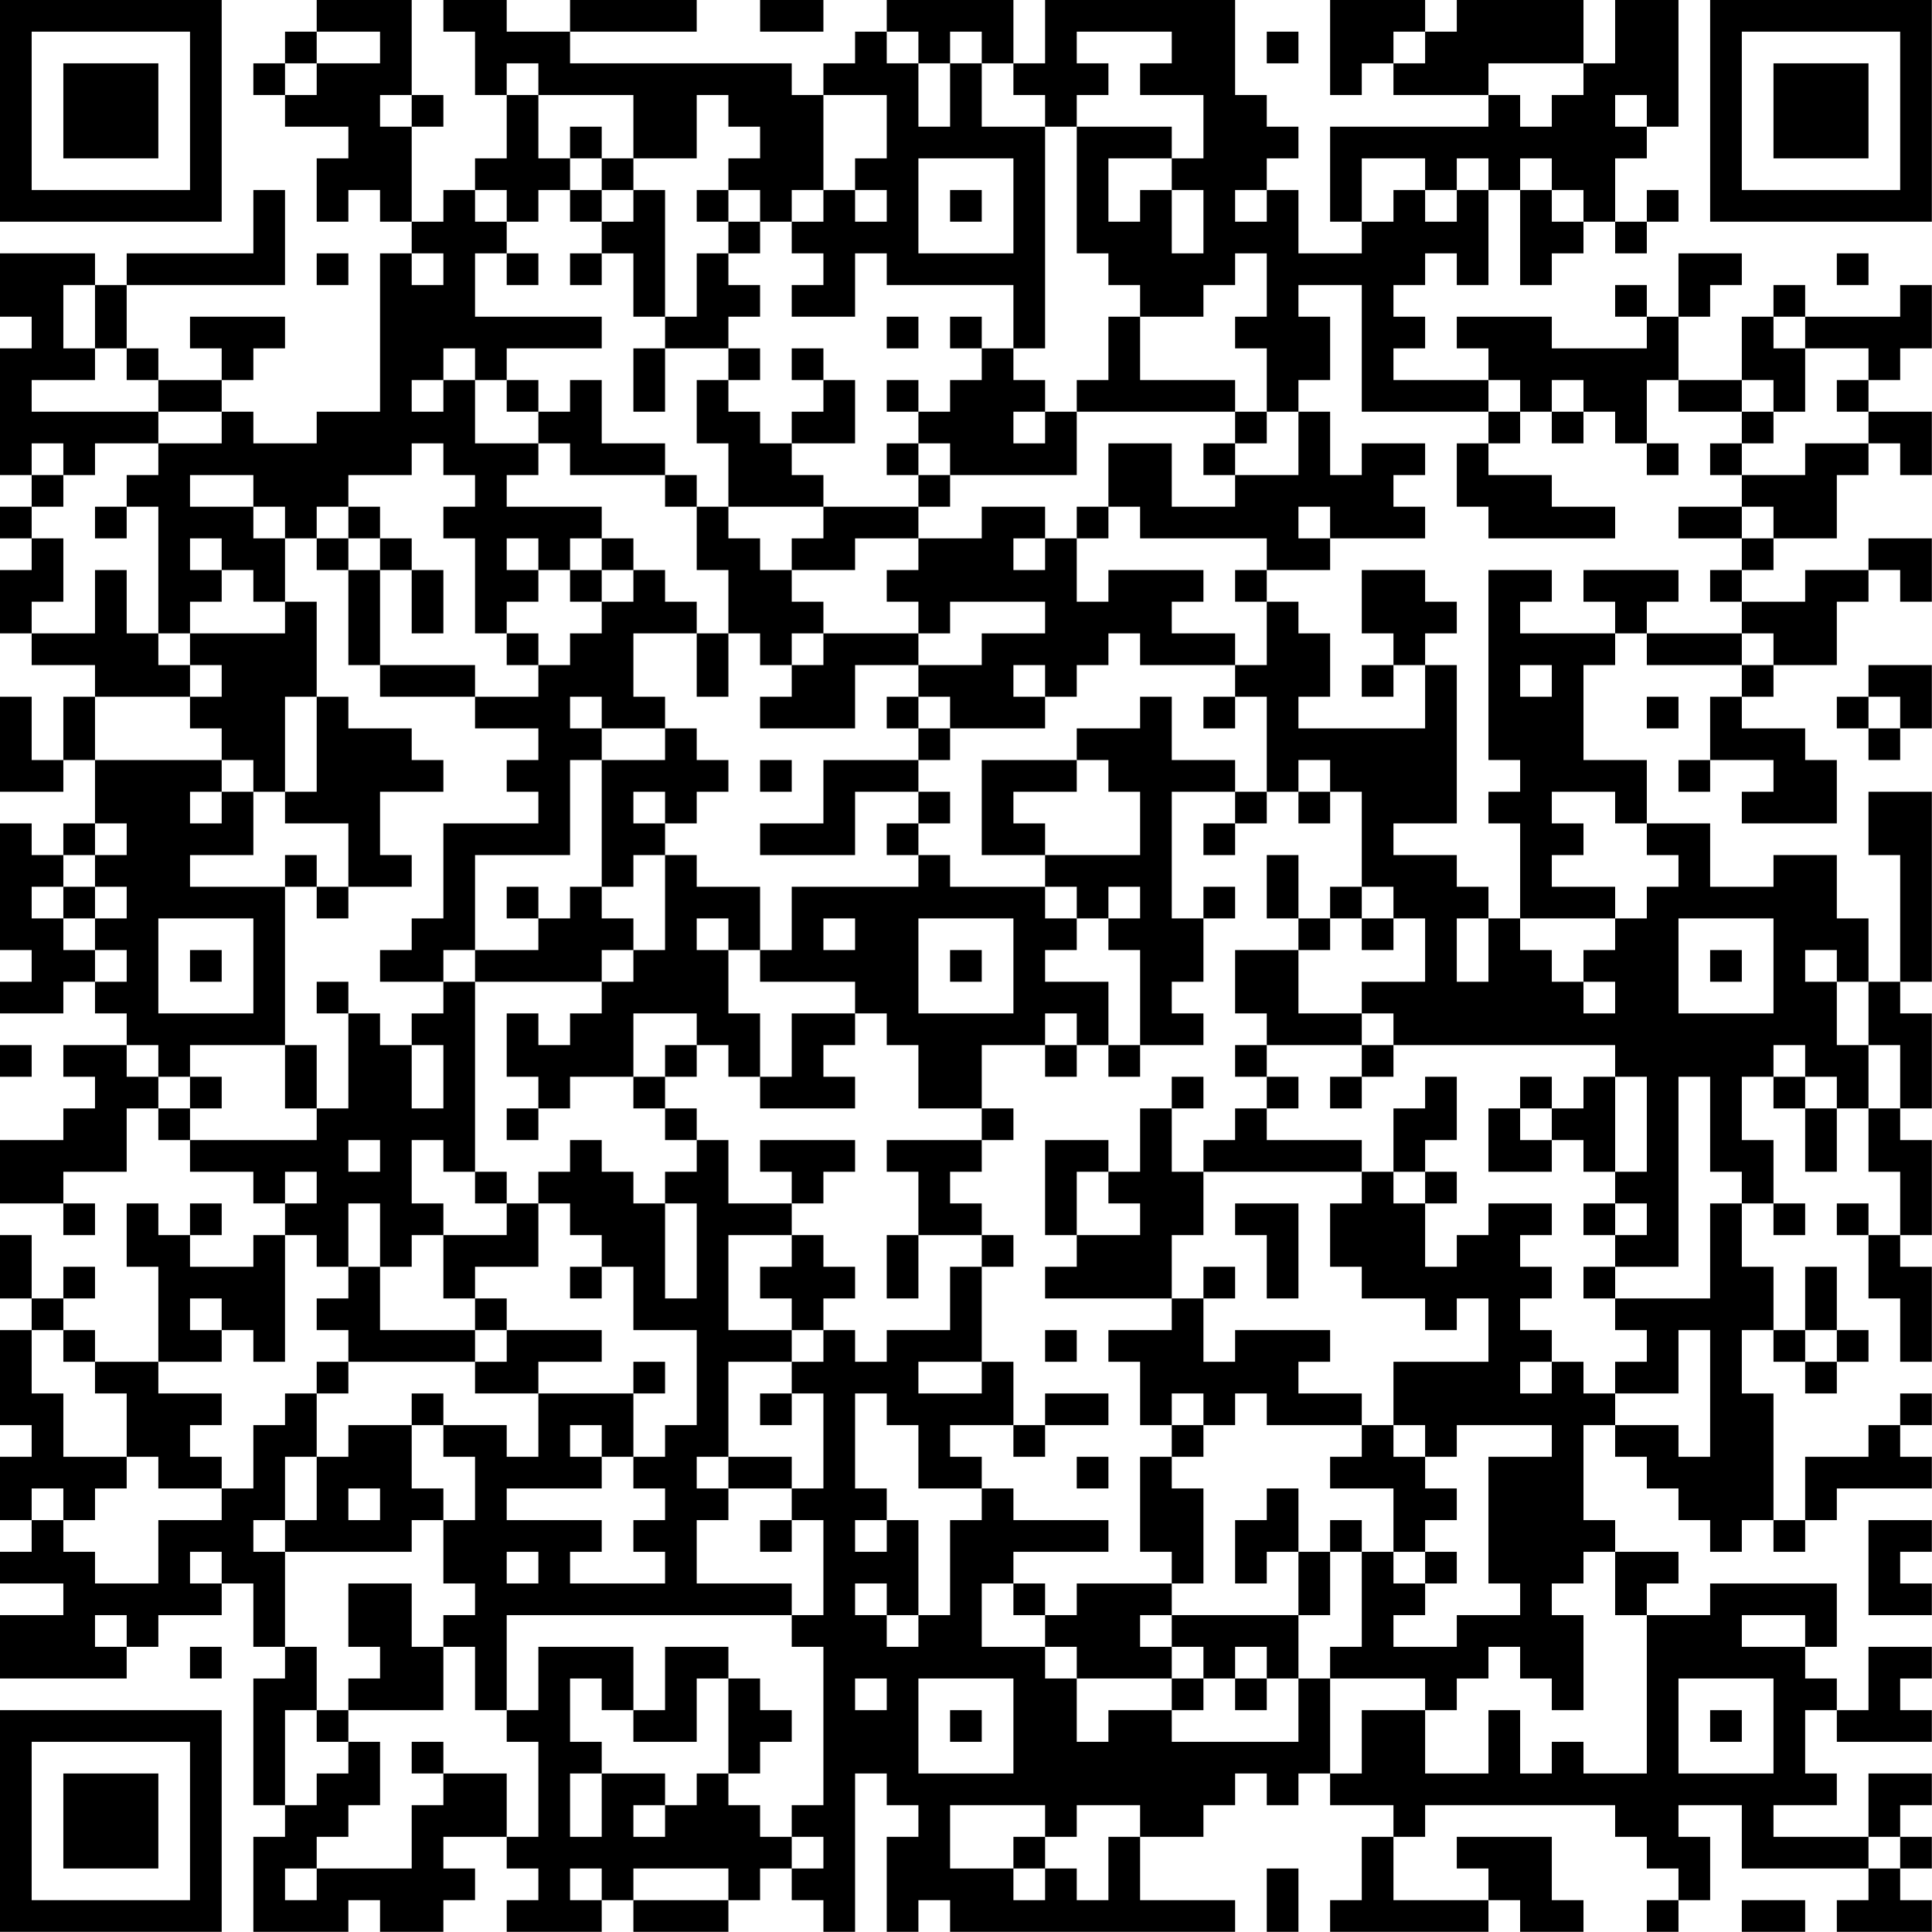<?xml version="1.0" encoding="UTF-8"?>
<svg xmlns="http://www.w3.org/2000/svg" version="1.1" width="250" height="250" viewBox="0 0 250 250"><rect x="0" y="0" width="250" height="250" fill="#ffffff"/><g transform="scale(4.098)"><g transform="translate(0,0)"><path fill-rule="evenodd" d="M10 0L10 1L9 1L9 2L8 2L8 3L9 3L9 4L11 4L11 5L10 5L10 7L11 7L11 6L12 6L12 7L13 7L13 8L12 8L12 13L10 13L10 14L8 14L8 13L7 13L7 12L8 12L8 11L9 11L9 10L6 10L6 11L7 11L7 12L5 12L5 11L4 11L4 9L9 9L9 6L8 6L8 8L4 8L4 9L3 9L3 8L0 8L0 10L1 10L1 11L0 11L0 15L1 15L1 16L0 16L0 17L1 17L1 18L0 18L0 20L1 20L1 21L3 21L3 22L2 22L2 24L1 24L1 22L0 22L0 25L2 25L2 24L3 24L3 26L2 26L2 27L1 27L1 26L0 26L0 30L1 30L1 31L0 31L0 32L2 32L2 31L3 31L3 32L4 32L4 33L2 33L2 34L3 34L3 35L2 35L2 36L0 36L0 38L2 38L2 39L3 39L3 38L2 38L2 37L4 37L4 35L5 35L5 36L6 36L6 37L8 37L8 38L9 38L9 39L8 39L8 40L6 40L6 39L7 39L7 38L6 38L6 39L5 39L5 38L4 38L4 40L5 40L5 43L3 43L3 42L2 42L2 41L3 41L3 40L2 40L2 41L1 41L1 39L0 39L0 41L1 41L1 42L0 42L0 45L1 45L1 46L0 46L0 48L1 48L1 49L0 49L0 50L2 50L2 51L0 51L0 53L4 53L4 52L5 52L5 51L7 51L7 50L8 50L8 52L9 52L9 53L8 53L8 57L9 57L9 58L8 58L8 61L11 61L11 60L12 60L12 61L14 61L14 60L15 60L15 59L14 59L14 58L16 58L16 59L17 59L17 60L16 60L16 61L19 61L19 60L20 60L20 61L23 61L23 60L24 60L24 59L25 59L25 60L26 60L26 61L27 61L27 56L28 56L28 57L29 57L29 58L28 58L28 61L29 61L29 60L30 60L30 61L39 61L39 60L36 60L36 58L38 58L38 57L39 57L39 56L40 56L40 57L41 57L41 56L42 56L42 57L44 57L44 58L43 58L43 60L42 60L42 61L47 61L47 60L48 60L48 61L50 61L50 60L49 60L49 58L46 58L46 59L47 59L47 60L44 60L44 58L45 58L45 57L51 57L51 58L52 58L52 59L53 59L53 60L52 60L52 61L53 61L53 60L54 60L54 58L53 58L53 57L55 57L55 59L59 59L59 60L58 60L58 61L61 61L61 60L60 60L60 59L61 59L61 58L60 58L60 57L61 57L61 56L59 56L59 58L56 58L56 57L58 57L58 56L57 56L57 54L58 54L58 55L61 55L61 54L60 54L60 53L61 53L61 52L59 52L59 54L58 54L58 53L57 53L57 52L58 52L58 50L54 50L54 51L52 51L52 50L53 50L53 49L51 49L51 48L50 48L50 45L51 45L51 46L52 46L52 47L53 47L53 48L54 48L54 49L55 49L55 48L56 48L56 49L57 49L57 48L58 48L58 47L61 47L61 46L60 46L60 45L61 45L61 44L60 44L60 45L59 45L59 46L57 46L57 48L56 48L56 44L55 44L55 42L56 42L56 43L57 43L57 44L58 44L58 43L59 43L59 42L58 42L58 40L57 40L57 42L56 42L56 40L55 40L55 38L56 38L56 39L57 39L57 38L56 38L56 36L55 36L55 34L56 34L56 35L57 35L57 37L58 37L58 35L59 35L59 37L60 37L60 39L59 39L59 38L58 38L58 39L59 39L59 41L60 41L60 43L61 43L61 40L60 40L60 39L61 39L61 36L60 36L60 35L61 35L61 32L60 32L60 31L61 31L61 25L59 25L59 27L60 27L60 31L59 31L59 29L58 29L58 27L56 27L56 28L54 28L54 26L52 26L52 24L50 24L50 21L51 21L51 20L52 20L52 21L55 21L55 22L54 22L54 24L53 24L53 25L54 25L54 24L56 24L56 25L55 25L55 26L58 26L58 24L57 24L57 23L55 23L55 22L56 22L56 21L58 21L58 19L59 19L59 18L60 18L60 19L61 19L61 17L59 17L59 18L57 18L57 19L55 19L55 18L56 18L56 17L58 17L58 15L59 15L59 14L60 14L60 15L61 15L61 13L59 13L59 12L60 12L60 11L61 11L61 9L60 9L60 10L57 10L57 9L56 9L56 10L55 10L55 12L53 12L53 10L54 10L54 9L55 9L55 8L53 8L53 10L52 10L52 9L51 9L51 10L52 10L52 11L49 11L49 10L46 10L46 11L47 11L47 12L44 12L44 11L45 11L45 10L44 10L44 9L45 9L45 8L46 8L46 9L47 9L47 6L48 6L48 9L49 9L49 8L50 8L50 7L51 7L51 8L52 8L52 7L53 7L53 6L52 6L52 7L51 7L51 5L52 5L52 4L53 4L53 0L51 0L51 2L50 2L50 0L46 0L46 1L45 1L45 0L42 0L42 3L43 3L43 2L44 2L44 3L47 3L47 4L42 4L42 7L43 7L43 8L41 8L41 6L40 6L40 5L41 5L41 4L40 4L40 3L39 3L39 0L33 0L33 2L32 2L32 0L28 0L28 1L27 1L27 2L26 2L26 3L25 3L25 2L18 2L18 1L22 1L22 0L18 0L18 1L16 1L16 0L14 0L14 1L15 1L15 3L16 3L16 5L15 5L15 6L14 6L14 7L13 7L13 4L14 4L14 3L13 3L13 0ZM24 0L24 1L26 1L26 0ZM10 1L10 2L9 2L9 3L10 3L10 2L12 2L12 1ZM28 1L28 2L29 2L29 4L30 4L30 2L31 2L31 4L33 4L33 11L32 11L32 9L28 9L28 8L27 8L27 10L25 10L25 9L26 9L26 8L25 8L25 7L26 7L26 6L27 6L27 7L28 7L28 6L27 6L27 5L28 5L28 3L26 3L26 6L25 6L25 7L24 7L24 6L23 6L23 5L24 5L24 4L23 4L23 3L22 3L22 5L20 5L20 3L17 3L17 2L16 2L16 3L17 3L17 5L18 5L18 6L17 6L17 7L16 7L16 6L15 6L15 7L16 7L16 8L15 8L15 10L19 10L19 11L16 11L16 12L15 12L15 11L14 11L14 12L13 12L13 13L14 13L14 12L15 12L15 14L17 14L17 15L16 15L16 16L19 16L19 17L18 17L18 18L17 18L17 17L16 17L16 18L17 18L17 19L16 19L16 20L15 20L15 17L14 17L14 16L15 16L15 15L14 15L14 14L13 14L13 15L11 15L11 16L10 16L10 17L9 17L9 16L8 16L8 15L6 15L6 16L8 16L8 17L9 17L9 19L8 19L8 18L7 18L7 17L6 17L6 18L7 18L7 19L6 19L6 20L5 20L5 16L4 16L4 15L5 15L5 14L7 14L7 13L5 13L5 12L4 12L4 11L3 11L3 9L2 9L2 11L3 11L3 12L1 12L1 13L5 13L5 14L3 14L3 15L2 15L2 14L1 14L1 15L2 15L2 16L1 16L1 17L2 17L2 19L1 19L1 20L3 20L3 18L4 18L4 20L5 20L5 21L6 21L6 22L3 22L3 24L7 24L7 25L6 25L6 26L7 26L7 25L8 25L8 27L6 27L6 28L9 28L9 33L6 33L6 34L5 34L5 33L4 33L4 34L5 34L5 35L6 35L6 36L10 36L10 35L11 35L11 32L12 32L12 33L13 33L13 35L14 35L14 33L13 33L13 32L14 32L14 31L15 31L15 37L14 37L14 36L13 36L13 38L14 38L14 39L13 39L13 40L12 40L12 38L11 38L11 40L10 40L10 39L9 39L9 43L8 43L8 42L7 42L7 41L6 41L6 42L7 42L7 43L5 43L5 44L7 44L7 45L6 45L6 46L7 46L7 47L5 47L5 46L4 46L4 44L3 44L3 43L2 43L2 42L1 42L1 44L2 44L2 46L4 46L4 47L3 47L3 48L2 48L2 47L1 47L1 48L2 48L2 49L3 49L3 50L5 50L5 48L7 48L7 47L8 47L8 45L9 45L9 44L10 44L10 46L9 46L9 48L8 48L8 49L9 49L9 52L10 52L10 54L9 54L9 57L10 57L10 56L11 56L11 55L12 55L12 57L11 57L11 58L10 58L10 59L9 59L9 60L10 60L10 59L13 59L13 57L14 57L14 56L16 56L16 58L17 58L17 55L16 55L16 54L17 54L17 52L20 52L20 54L19 54L19 53L18 53L18 55L19 55L19 56L18 56L18 58L19 58L19 56L21 56L21 57L20 57L20 58L21 58L21 57L22 57L22 56L23 56L23 57L24 57L24 58L25 58L25 59L26 59L26 58L25 58L25 57L26 57L26 52L25 52L25 51L26 51L26 48L25 48L25 47L26 47L26 44L25 44L25 43L26 43L26 42L27 42L27 43L28 43L28 42L30 42L30 40L31 40L31 43L29 43L29 44L31 44L31 43L32 43L32 45L30 45L30 46L31 46L31 47L29 47L29 45L28 45L28 44L27 44L27 47L28 47L28 48L27 48L27 49L28 49L28 48L29 48L29 51L28 51L28 50L27 50L27 51L28 51L28 52L29 52L29 51L30 51L30 48L31 48L31 47L32 47L32 48L35 48L35 49L32 49L32 50L31 50L31 52L33 52L33 53L34 53L34 55L35 55L35 54L37 54L37 55L41 55L41 53L42 53L42 56L43 56L43 54L45 54L45 56L47 56L47 54L48 54L48 56L49 56L49 55L50 55L50 56L52 56L52 51L51 51L51 49L50 49L50 50L49 50L49 51L50 51L50 54L49 54L49 53L48 53L48 52L47 52L47 53L46 53L46 54L45 54L45 53L42 53L42 52L43 52L43 49L44 49L44 50L45 50L45 51L44 51L44 52L46 52L46 51L48 51L48 50L47 50L47 46L49 46L49 45L46 45L46 46L45 46L45 45L44 45L44 43L47 43L47 41L46 41L46 42L45 42L45 41L43 41L43 40L42 40L42 38L43 38L43 37L44 37L44 38L45 38L45 40L46 40L46 39L47 39L47 38L49 38L49 39L48 39L48 40L49 40L49 41L48 41L48 42L49 42L49 43L48 43L48 44L49 44L49 43L50 43L50 44L51 44L51 45L53 45L53 46L54 46L54 42L53 42L53 44L51 44L51 43L52 43L52 42L51 42L51 41L54 41L54 38L55 38L55 37L54 37L54 34L53 34L53 40L51 40L51 39L52 39L52 38L51 38L51 37L52 37L52 34L51 34L51 33L44 33L44 32L43 32L43 31L45 31L45 29L44 29L44 28L43 28L43 25L42 25L42 24L41 24L41 25L40 25L40 22L39 22L39 21L40 21L40 19L41 19L41 20L42 20L42 22L41 22L41 23L45 23L45 21L46 21L46 26L44 26L44 27L46 27L46 28L47 28L47 29L46 29L46 31L47 31L47 29L48 29L48 30L49 30L49 31L50 31L50 32L51 32L51 31L50 31L50 30L51 30L51 29L52 29L52 28L53 28L53 27L52 27L52 26L51 26L51 25L49 25L49 26L50 26L50 27L49 27L49 28L51 28L51 29L48 29L48 26L47 26L47 25L48 25L48 24L47 24L47 18L49 18L49 19L48 19L48 20L51 20L51 19L50 19L50 18L53 18L53 19L52 19L52 20L55 20L55 21L56 21L56 20L55 20L55 19L54 19L54 18L55 18L55 17L56 17L56 16L55 16L55 15L57 15L57 14L59 14L59 13L58 13L58 12L59 12L59 11L57 11L57 10L56 10L56 11L57 11L57 13L56 13L56 12L55 12L55 13L53 13L53 12L52 12L52 14L51 14L51 13L50 13L50 12L49 12L49 13L48 13L48 12L47 12L47 13L43 13L43 9L41 9L41 10L42 10L42 12L41 12L41 13L40 13L40 11L39 11L39 10L40 10L40 8L39 8L39 9L38 9L38 10L36 10L36 9L35 9L35 8L34 8L34 4L37 4L37 5L35 5L35 7L36 7L36 6L37 6L37 8L38 8L38 6L37 6L37 5L38 5L38 3L36 3L36 2L37 2L37 1L34 1L34 2L35 2L35 3L34 3L34 4L33 4L33 3L32 3L32 2L31 2L31 1L30 1L30 2L29 2L29 1ZM40 1L40 2L41 2L41 1ZM44 1L44 2L45 2L45 1ZM47 2L47 3L48 3L48 4L49 4L49 3L50 3L50 2ZM12 3L12 4L13 4L13 3ZM51 3L51 4L52 4L52 3ZM18 4L18 5L19 5L19 6L18 6L18 7L19 7L19 8L18 8L18 9L19 9L19 8L20 8L20 10L21 10L21 11L20 11L20 13L21 13L21 11L23 11L23 12L22 12L22 14L23 14L23 16L22 16L22 15L21 15L21 14L19 14L19 12L18 12L18 13L17 13L17 12L16 12L16 13L17 13L17 14L18 14L18 15L21 15L21 16L22 16L22 18L23 18L23 20L22 20L22 19L21 19L21 18L20 18L20 17L19 17L19 18L18 18L18 19L19 19L19 20L18 20L18 21L17 21L17 20L16 20L16 21L17 21L17 22L15 22L15 21L12 21L12 18L13 18L13 20L14 20L14 18L13 18L13 17L12 17L12 16L11 16L11 17L10 17L10 18L11 18L11 21L12 21L12 22L15 22L15 23L17 23L17 24L16 24L16 25L17 25L17 26L14 26L14 29L13 29L13 30L12 30L12 31L14 31L14 30L15 30L15 31L19 31L19 32L18 32L18 33L17 33L17 32L16 32L16 34L17 34L17 35L16 35L16 36L17 36L17 35L18 35L18 34L20 34L20 35L21 35L21 36L22 36L22 37L21 37L21 38L20 38L20 37L19 37L19 36L18 36L18 37L17 37L17 38L16 38L16 37L15 37L15 38L16 38L16 39L14 39L14 41L15 41L15 42L12 42L12 40L11 40L11 41L10 41L10 42L11 42L11 43L10 43L10 44L11 44L11 43L15 43L15 44L17 44L17 46L16 46L16 45L14 45L14 44L13 44L13 45L11 45L11 46L10 46L10 48L9 48L9 49L13 49L13 48L14 48L14 50L15 50L15 51L14 51L14 52L13 52L13 50L11 50L11 52L12 52L12 53L11 53L11 54L10 54L10 55L11 55L11 54L14 54L14 52L15 52L15 54L16 54L16 51L25 51L25 50L22 50L22 48L23 48L23 47L25 47L25 46L23 46L23 43L25 43L25 42L26 42L26 41L27 41L27 40L26 40L26 39L25 39L25 38L26 38L26 37L27 37L27 36L24 36L24 37L25 37L25 38L23 38L23 36L22 36L22 35L21 35L21 34L22 34L22 33L23 33L23 34L24 34L24 35L27 35L27 34L26 34L26 33L27 33L27 32L28 32L28 33L29 33L29 35L31 35L31 36L28 36L28 37L29 37L29 39L28 39L28 41L29 41L29 39L31 39L31 40L32 40L32 39L31 39L31 38L30 38L30 37L31 37L31 36L32 36L32 35L31 35L31 33L33 33L33 34L34 34L34 33L35 33L35 34L36 34L36 33L38 33L38 32L37 32L37 31L38 31L38 29L39 29L39 28L38 28L38 29L37 29L37 25L39 25L39 26L38 26L38 27L39 27L39 26L40 26L40 25L39 25L39 24L37 24L37 22L36 22L36 23L34 23L34 24L31 24L31 27L33 27L33 28L30 28L30 27L29 27L29 26L30 26L30 25L29 25L29 24L30 24L30 23L33 23L33 22L34 22L34 21L35 21L35 20L36 20L36 21L39 21L39 20L37 20L37 19L38 19L38 18L35 18L35 19L34 19L34 17L35 17L35 16L36 16L36 17L40 17L40 18L39 18L39 19L40 19L40 18L42 18L42 17L45 17L45 16L44 16L44 15L45 15L45 14L43 14L43 15L42 15L42 13L41 13L41 15L39 15L39 14L40 14L40 13L39 13L39 12L36 12L36 10L35 10L35 12L34 12L34 13L33 13L33 12L32 12L32 11L31 11L31 10L30 10L30 11L31 11L31 12L30 12L30 13L29 13L29 12L28 12L28 13L29 13L29 14L28 14L28 15L29 15L29 16L26 16L26 15L25 15L25 14L27 14L27 12L26 12L26 11L25 11L25 12L26 12L26 13L25 13L25 14L24 14L24 13L23 13L23 12L24 12L24 11L23 11L23 10L24 10L24 9L23 9L23 8L24 8L24 7L23 7L23 6L22 6L22 7L23 7L23 8L22 8L22 10L21 10L21 6L20 6L20 5L19 5L19 4ZM29 5L29 8L32 8L32 5ZM43 5L43 7L44 7L44 6L45 6L45 7L46 7L46 6L47 6L47 5L46 5L46 6L45 6L45 5ZM48 5L48 6L49 6L49 7L50 7L50 6L49 6L49 5ZM19 6L19 7L20 7L20 6ZM30 6L30 7L31 7L31 6ZM39 6L39 7L40 7L40 6ZM10 8L10 9L11 9L11 8ZM13 8L13 9L14 9L14 8ZM16 8L16 9L17 9L17 8ZM58 8L58 9L59 9L59 8ZM28 10L28 11L29 11L29 10ZM32 13L32 14L33 14L33 13ZM34 13L34 15L30 15L30 14L29 14L29 15L30 15L30 16L29 16L29 17L27 17L27 18L25 18L25 17L26 17L26 16L23 16L23 17L24 17L24 18L25 18L25 19L26 19L26 20L25 20L25 21L24 21L24 20L23 20L23 22L22 22L22 20L20 20L20 22L21 22L21 23L19 23L19 22L18 22L18 23L19 23L19 24L18 24L18 27L15 27L15 30L17 30L17 29L18 29L18 28L19 28L19 29L20 29L20 30L19 30L19 31L20 31L20 30L21 30L21 27L22 27L22 28L24 28L24 30L23 30L23 29L22 29L22 30L23 30L23 32L24 32L24 34L25 34L25 32L27 32L27 31L24 31L24 30L25 30L25 28L29 28L29 27L28 27L28 26L29 26L29 25L27 25L27 27L24 27L24 26L26 26L26 24L29 24L29 23L30 23L30 22L29 22L29 21L31 21L31 20L33 20L33 19L30 19L30 20L29 20L29 19L28 19L28 18L29 18L29 17L31 17L31 16L33 16L33 17L32 17L32 18L33 18L33 17L34 17L34 16L35 16L35 14L37 14L37 16L39 16L39 15L38 15L38 14L39 14L39 13ZM47 13L47 14L46 14L46 16L47 16L47 17L51 17L51 16L49 16L49 15L47 15L47 14L48 14L48 13ZM49 13L49 14L50 14L50 13ZM55 13L55 14L54 14L54 15L55 15L55 14L56 14L56 13ZM52 14L52 15L53 15L53 14ZM3 16L3 17L4 17L4 16ZM41 16L41 17L42 17L42 16ZM53 16L53 17L55 17L55 16ZM11 17L11 18L12 18L12 17ZM19 18L19 19L20 19L20 18ZM43 18L43 20L44 20L44 21L43 21L43 22L44 22L44 21L45 21L45 20L46 20L46 19L45 19L45 18ZM9 19L9 20L6 20L6 21L7 21L7 22L6 22L6 23L7 23L7 24L8 24L8 25L9 25L9 26L11 26L11 28L10 28L10 27L9 27L9 28L10 28L10 29L11 29L11 28L13 28L13 27L12 27L12 25L14 25L14 24L13 24L13 23L11 23L11 22L10 22L10 19ZM26 20L26 21L25 21L25 22L24 22L24 23L27 23L27 21L29 21L29 20ZM32 21L32 22L33 22L33 21ZM48 21L48 22L49 22L49 21ZM59 21L59 22L58 22L58 23L59 23L59 24L60 24L60 23L61 23L61 21ZM9 22L9 25L10 25L10 22ZM28 22L28 23L29 23L29 22ZM38 22L38 23L39 23L39 22ZM52 22L52 23L53 23L53 22ZM59 22L59 23L60 23L60 22ZM21 23L21 24L19 24L19 28L20 28L20 27L21 27L21 26L22 26L22 25L23 25L23 24L22 24L22 23ZM24 24L24 25L25 25L25 24ZM34 24L34 25L32 25L32 26L33 26L33 27L36 27L36 25L35 25L35 24ZM20 25L20 26L21 26L21 25ZM41 25L41 26L42 26L42 25ZM3 26L3 27L2 27L2 28L1 28L1 29L2 29L2 30L3 30L3 31L4 31L4 30L3 30L3 29L4 29L4 28L3 28L3 27L4 27L4 26ZM40 27L40 29L41 29L41 30L39 30L39 32L40 32L40 33L39 33L39 34L40 34L40 35L39 35L39 36L38 36L38 37L37 37L37 35L38 35L38 34L37 34L37 35L36 35L36 37L35 37L35 36L33 36L33 39L34 39L34 40L33 40L33 41L37 41L37 42L35 42L35 43L36 43L36 45L37 45L37 46L36 46L36 49L37 49L37 50L34 50L34 51L33 51L33 50L32 50L32 51L33 51L33 52L34 52L34 53L37 53L37 54L38 54L38 53L39 53L39 54L40 54L40 53L41 53L41 51L42 51L42 49L43 49L43 48L42 48L42 49L41 49L41 47L40 47L40 48L39 48L39 50L40 50L40 49L41 49L41 51L37 51L37 50L38 50L38 47L37 47L37 46L38 46L38 45L39 45L39 44L40 44L40 45L43 45L43 46L42 46L42 47L44 47L44 49L45 49L45 50L46 50L46 49L45 49L45 48L46 48L46 47L45 47L45 46L44 46L44 45L43 45L43 44L41 44L41 43L42 43L42 42L39 42L39 43L38 43L38 41L39 41L39 40L38 40L38 41L37 41L37 39L38 39L38 37L43 37L43 36L40 36L40 35L41 35L41 34L40 34L40 33L43 33L43 34L42 34L42 35L43 35L43 34L44 34L44 33L43 33L43 32L41 32L41 30L42 30L42 29L43 29L43 30L44 30L44 29L43 29L43 28L42 28L42 29L41 29L41 27ZM2 28L2 29L3 29L3 28ZM16 28L16 29L17 29L17 28ZM33 28L33 29L34 29L34 30L33 30L33 31L35 31L35 33L36 33L36 30L35 30L35 29L36 29L36 28L35 28L35 29L34 29L34 28ZM5 29L5 32L8 32L8 29ZM26 29L26 30L27 30L27 29ZM29 29L29 32L32 32L32 29ZM53 29L53 32L56 32L56 29ZM6 30L6 31L7 31L7 30ZM30 30L30 31L31 31L31 30ZM54 30L54 31L55 31L55 30ZM57 30L57 31L58 31L58 33L59 33L59 35L60 35L60 33L59 33L59 31L58 31L58 30ZM10 31L10 32L11 32L11 31ZM20 32L20 34L21 34L21 33L22 33L22 32ZM33 32L33 33L34 33L34 32ZM0 33L0 34L1 34L1 33ZM9 33L9 35L10 35L10 33ZM56 33L56 34L57 34L57 35L58 35L58 34L57 34L57 33ZM6 34L6 35L7 35L7 34ZM45 34L45 35L44 35L44 37L45 37L45 38L46 38L46 37L45 37L45 36L46 36L46 34ZM48 34L48 35L47 35L47 37L49 37L49 36L50 36L50 37L51 37L51 34L50 34L50 35L49 35L49 34ZM48 35L48 36L49 36L49 35ZM11 36L11 37L12 37L12 36ZM9 37L9 38L10 38L10 37ZM34 37L34 39L36 39L36 38L35 38L35 37ZM17 38L17 40L15 40L15 41L16 41L16 42L15 42L15 43L16 43L16 42L19 42L19 43L17 43L17 44L20 44L20 46L19 46L19 45L18 45L18 46L19 46L19 47L16 47L16 48L19 48L19 49L18 49L18 50L21 50L21 49L20 49L20 48L21 48L21 47L20 47L20 46L21 46L21 45L22 45L22 42L20 42L20 40L19 40L19 39L18 39L18 38ZM21 38L21 41L22 41L22 38ZM39 38L39 39L40 39L40 41L41 41L41 38ZM50 38L50 39L51 39L51 38ZM23 39L23 42L25 42L25 41L24 41L24 40L25 40L25 39ZM18 40L18 41L19 41L19 40ZM50 40L50 41L51 41L51 40ZM33 42L33 43L34 43L34 42ZM57 42L57 43L58 43L58 42ZM20 43L20 44L21 44L21 43ZM24 44L24 45L25 45L25 44ZM33 44L33 45L32 45L32 46L33 46L33 45L35 45L35 44ZM37 44L37 45L38 45L38 44ZM13 45L13 47L14 47L14 48L15 48L15 46L14 46L14 45ZM22 46L22 47L23 47L23 46ZM34 46L34 47L35 47L35 46ZM11 47L11 48L12 48L12 47ZM24 48L24 49L25 49L25 48ZM59 48L59 51L61 51L61 50L60 50L60 49L61 49L61 48ZM6 49L6 50L7 50L7 49ZM16 49L16 50L17 50L17 49ZM3 51L3 52L4 52L4 51ZM36 51L36 52L37 52L37 53L38 53L38 52L37 52L37 51ZM55 51L55 52L57 52L57 51ZM6 52L6 53L7 53L7 52ZM21 52L21 54L20 54L20 55L22 55L22 53L23 53L23 56L24 56L24 55L25 55L25 54L24 54L24 53L23 53L23 52ZM39 52L39 53L40 53L40 52ZM27 53L27 54L28 54L28 53ZM29 53L29 56L32 56L32 53ZM53 53L53 56L56 56L56 53ZM30 54L30 55L31 55L31 54ZM54 54L54 55L55 55L55 54ZM13 55L13 56L14 56L14 55ZM30 57L30 59L32 59L32 60L33 60L33 59L34 59L34 60L35 60L35 58L36 58L36 57L34 57L34 58L33 58L33 57ZM32 58L32 59L33 59L33 58ZM59 58L59 59L60 59L60 58ZM18 59L18 60L19 60L19 59ZM20 59L20 60L23 60L23 59ZM40 59L40 61L41 61L41 59ZM55 60L55 61L57 61L57 60ZM0 0L0 7L7 7L7 0ZM1 1L1 6L6 6L6 1ZM2 2L2 5L5 5L5 2ZM54 0L54 7L61 7L61 0ZM55 1L55 6L60 6L60 1ZM56 2L56 5L59 5L59 2ZM0 54L0 61L7 61L7 54ZM1 55L1 60L6 60L6 55ZM2 56L2 59L5 59L5 56Z" fill="#000000"/></g></g></svg>
